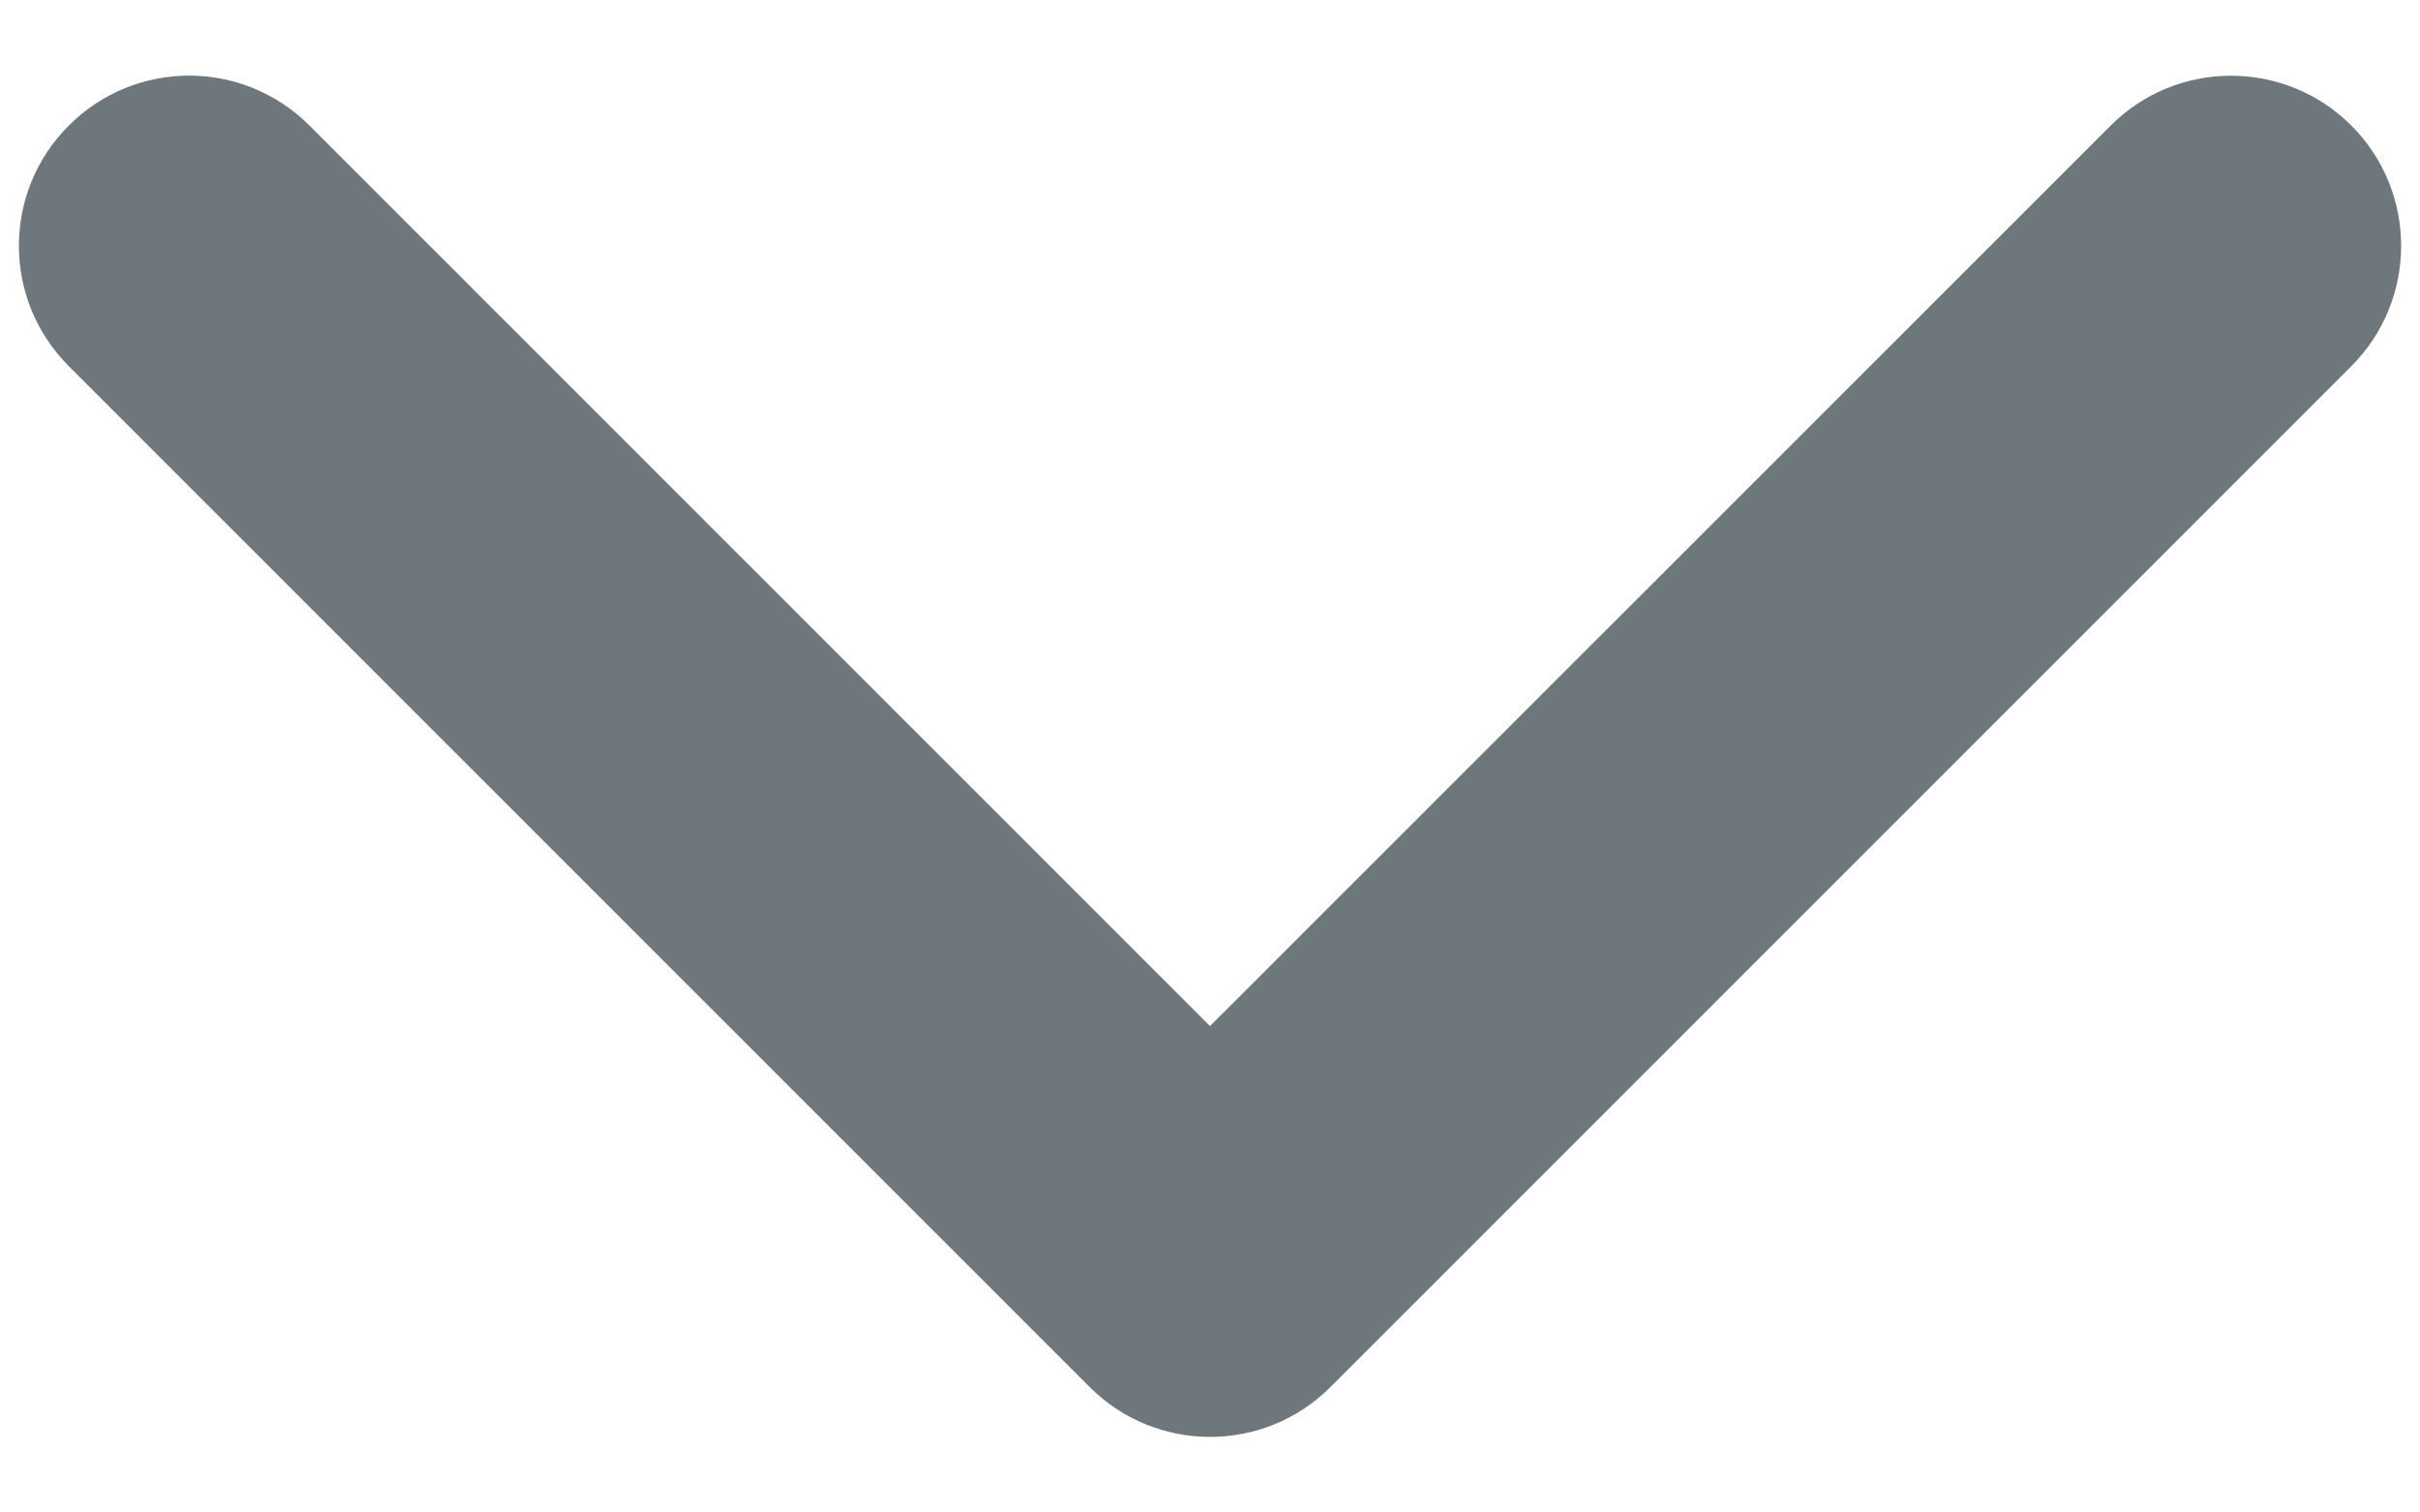 <svg xmlns="http://www.w3.org/2000/svg" width="16" height="10" fill="none" xmlns:v="https://vecta.io/nano"><path fill-rule="evenodd" d="M.455.83C.894.39 1.606.39 2.046.83L8 6.784 13.955.83c.439-.439 1.152-.439 1.591 0s.439 1.152 0 1.591l-6.75 6.75c-.439.439-1.152.439-1.591 0l-6.75-6.75C.015 1.981.015 1.269.455.83z" fill="#6d777c"/></svg>